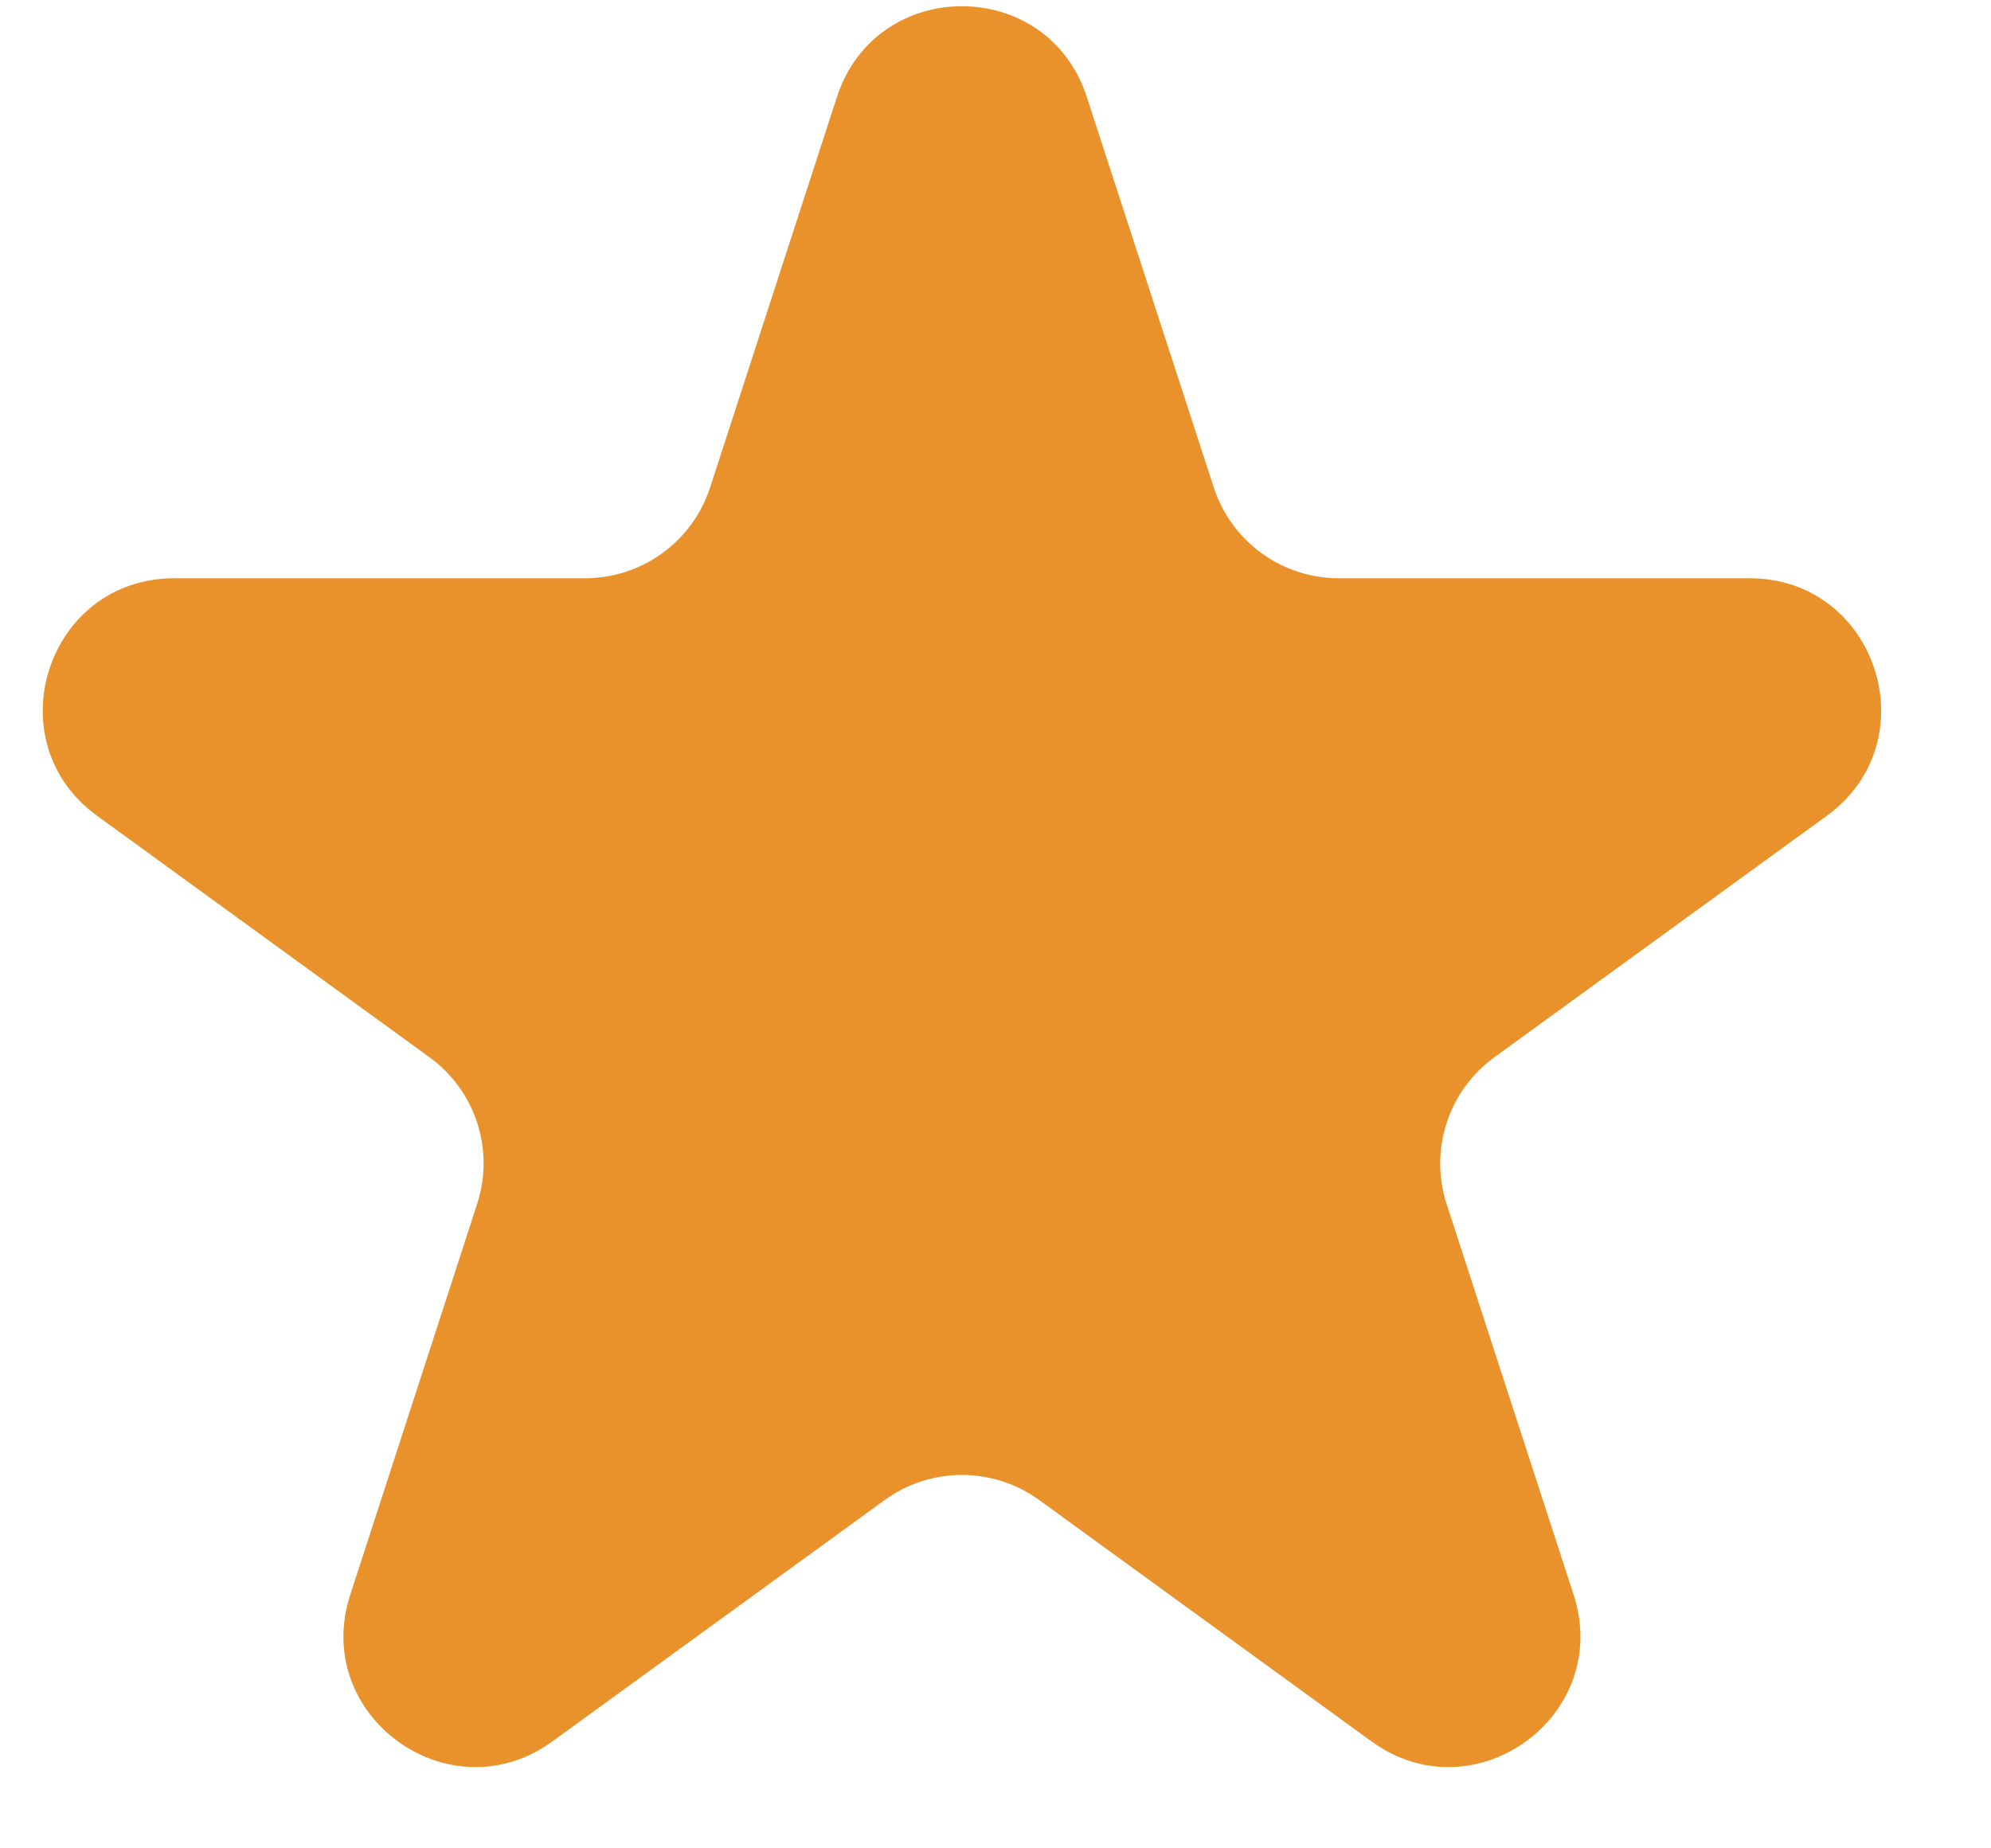 <?xml version="1.0" encoding="UTF-8"?> <svg xmlns="http://www.w3.org/2000/svg" width="14" height="13" viewBox="0 0 14 13" fill="none"><path d="M5.885 0.682C6.162 -0.169 7.366 -0.169 7.642 0.682L8.535 3.429C8.659 3.809 9.013 4.067 9.413 4.067H12.302C13.197 4.067 13.569 5.212 12.845 5.738L10.508 7.436C10.184 7.671 10.049 8.088 10.172 8.468L11.065 11.216C11.342 12.066 10.368 12.774 9.644 12.248L7.307 10.55C6.983 10.315 6.545 10.315 6.221 10.55L3.884 12.248C3.16 12.774 2.186 12.066 2.463 11.216L3.355 8.468C3.479 8.088 3.344 7.671 3.02 7.436L0.683 5.738C-0.041 5.212 0.331 4.067 1.226 4.067H4.114C4.515 4.067 4.869 3.809 4.993 3.429L5.885 0.682Z" fill="#E9922B"></path></svg> 